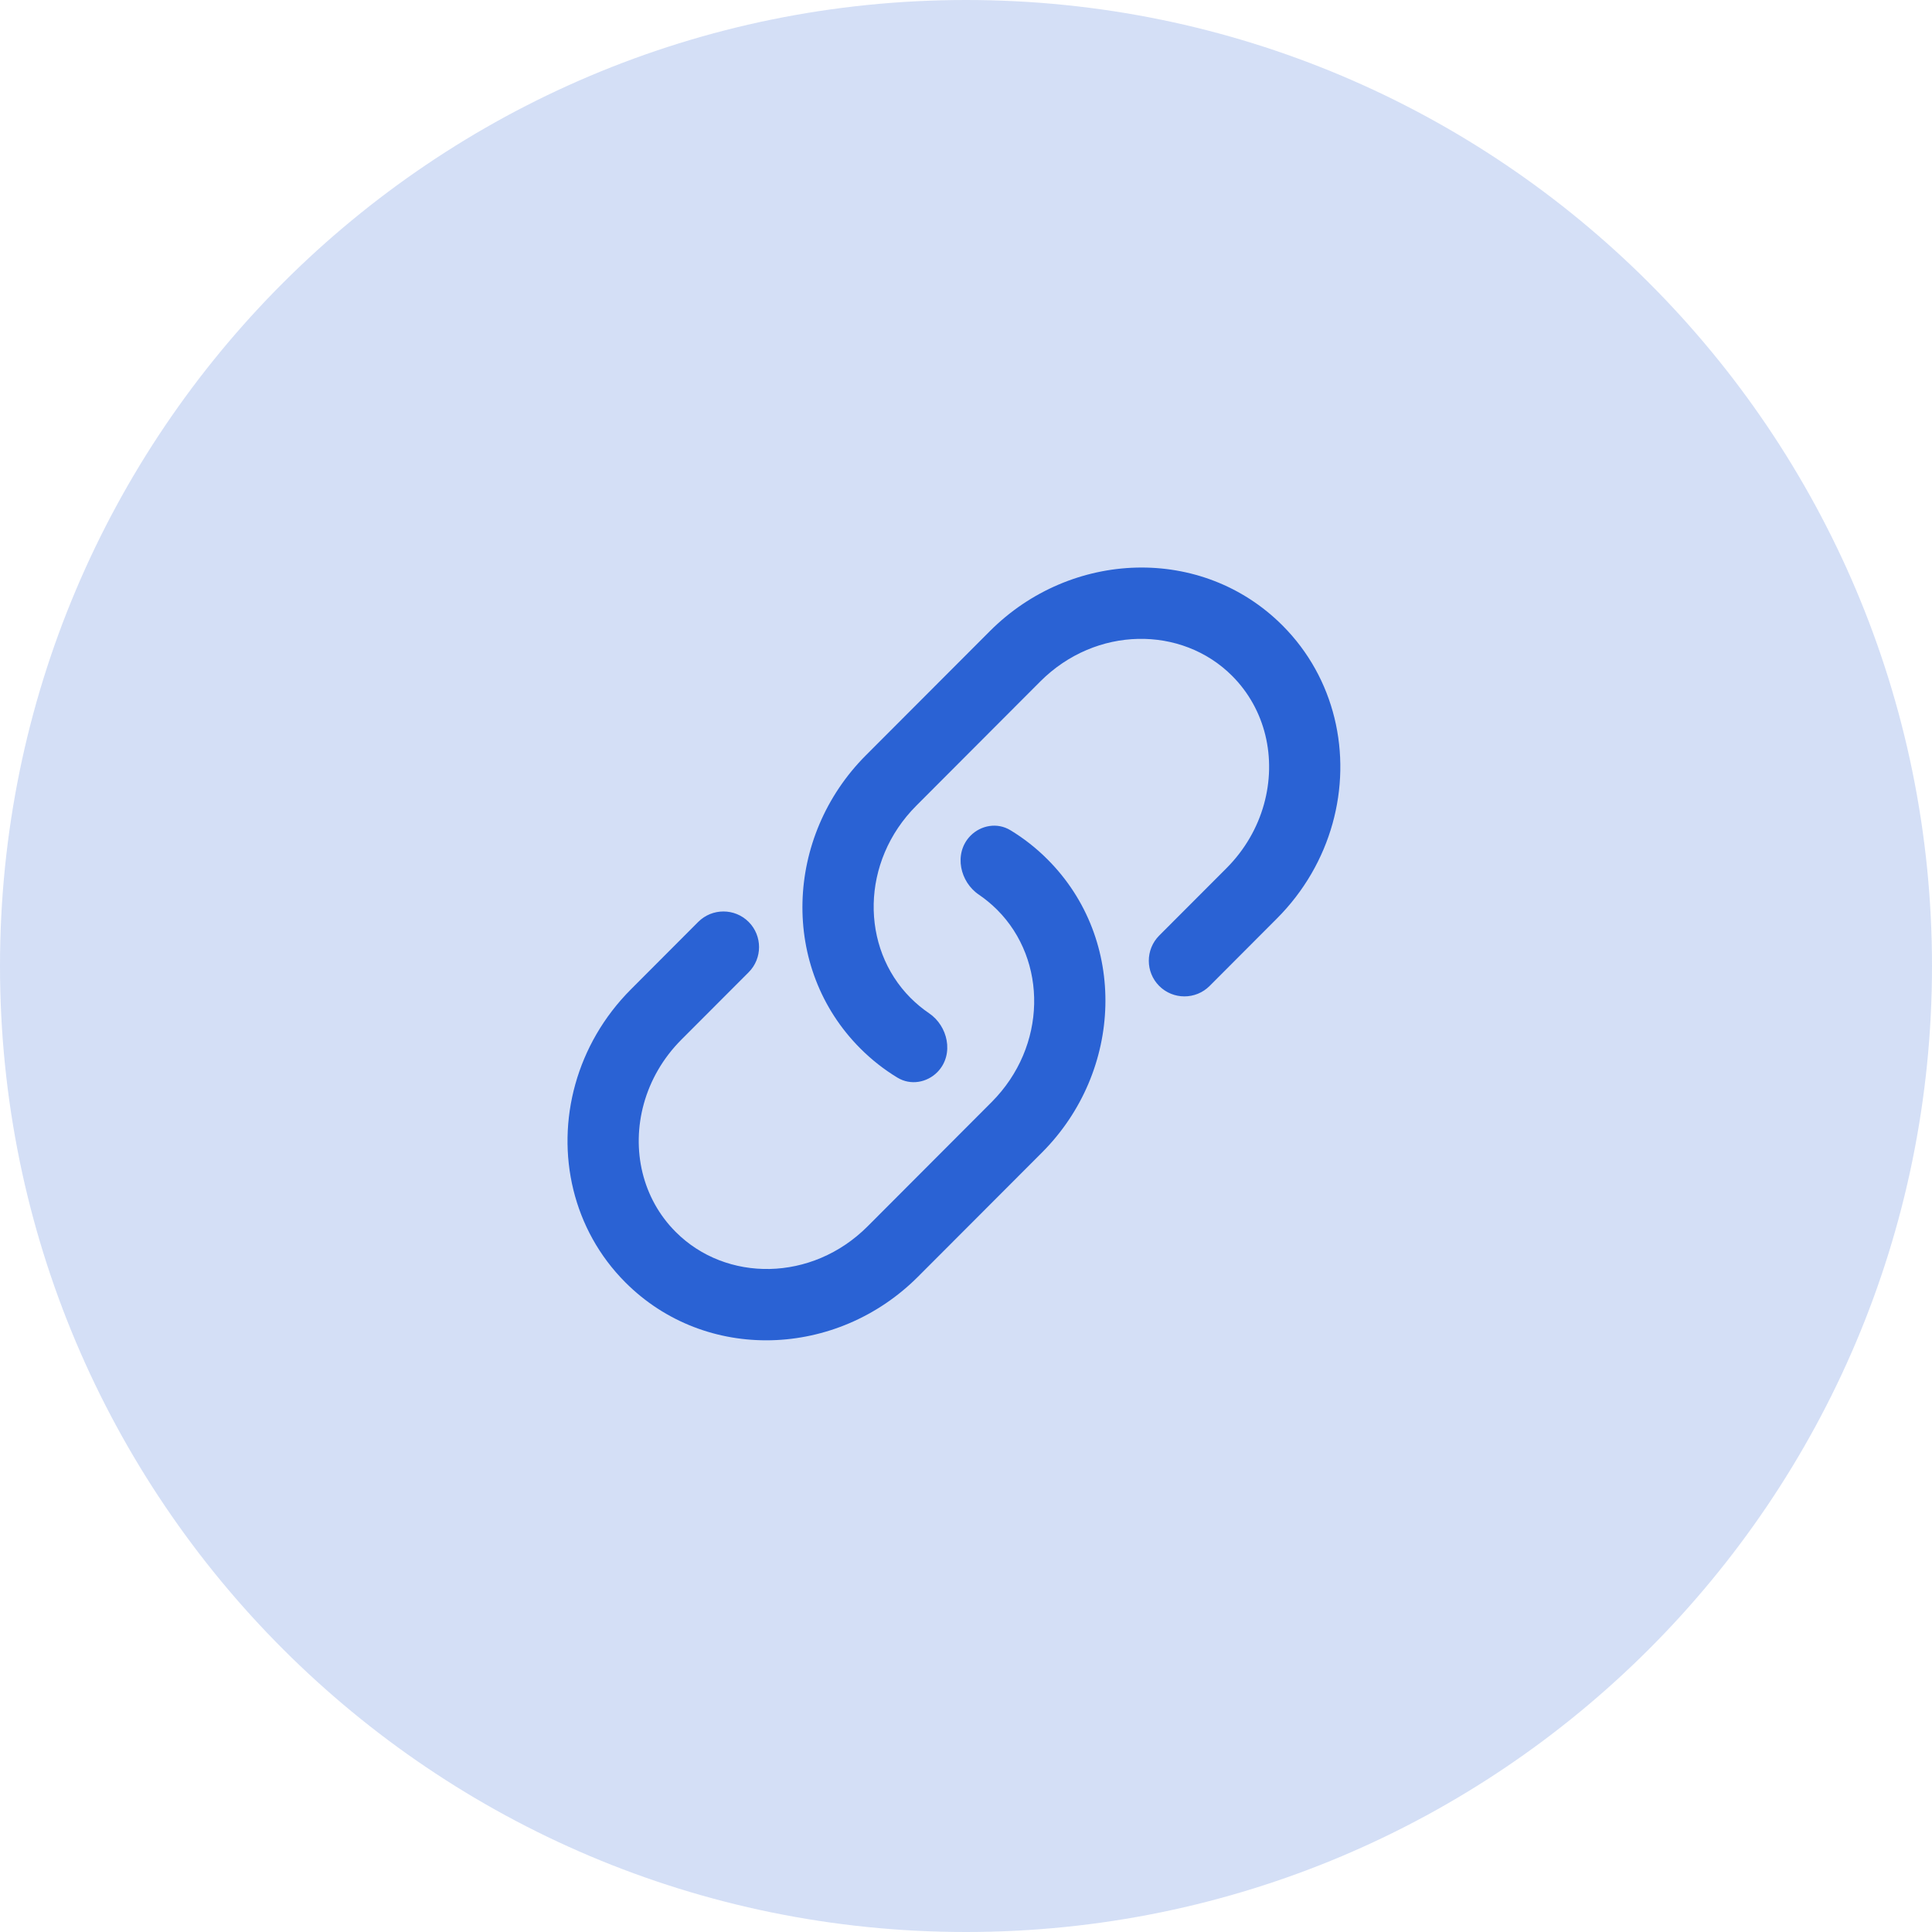 <svg width="40" height="40" viewBox="0 0 40 40" fill="none" xmlns="http://www.w3.org/2000/svg">
<path d="M0 20C0 8.954 8.954 0 20 0C31.046 0 40 8.954 40 20C40 31.046 31.046 40 20 40C8.954 40 0 31.046 0 20Z" fill="#2A62D4" fill-opacity="0.2"/>
<path fill-rule="evenodd" clip-rule="evenodd" d="M26.553 12.95C24.889 11.283 22.176 11.382 20.494 13.067L17.927 15.638C16.246 17.322 16.147 20.04 17.811 21.706C18.047 21.943 18.306 22.145 18.58 22.311C18.856 22.479 19.194 22.411 19.404 22.2C19.59 22.013 19.64 21.763 19.599 21.54C19.559 21.32 19.43 21.109 19.232 20.976C19.098 20.885 18.972 20.78 18.854 20.663C17.811 19.618 17.818 17.836 18.971 16.681L21.537 14.11C22.689 12.956 24.467 12.949 25.51 13.993C25.857 14.341 26.085 14.764 26.197 15.218C26.424 16.145 26.161 17.205 25.393 17.975L24 19.37C23.713 19.658 23.713 20.125 24 20.413C24.288 20.701 24.756 20.701 25.044 20.413L26.436 19.018C27.568 17.885 27.979 16.296 27.629 14.867C27.456 14.161 27.098 13.496 26.553 12.95ZM20.92 17.189C20.644 17.021 20.306 17.089 20.096 17.3C19.91 17.487 19.86 17.737 19.901 17.96C19.941 18.18 20.07 18.391 20.268 18.524C20.402 18.615 20.528 18.72 20.646 18.837C21.689 19.882 21.682 21.664 20.529 22.819L17.963 25.39C16.811 26.544 15.033 26.551 13.99 25.506C13.643 25.159 13.415 24.736 13.303 24.282C13.076 23.355 13.339 22.295 14.107 21.525L15.5 20.13C15.787 19.842 15.787 19.375 15.5 19.087C15.212 18.799 14.744 18.799 14.456 19.087L13.064 20.482C11.932 21.615 11.521 23.204 11.871 24.633C12.044 25.339 12.402 26.004 12.947 26.55C14.611 28.217 17.324 28.118 19.006 26.433L21.573 23.862C23.254 22.178 23.353 19.46 21.689 17.794C21.453 17.557 21.194 17.355 20.92 17.189Z" fill="#2A62D4"/>
</svg>

